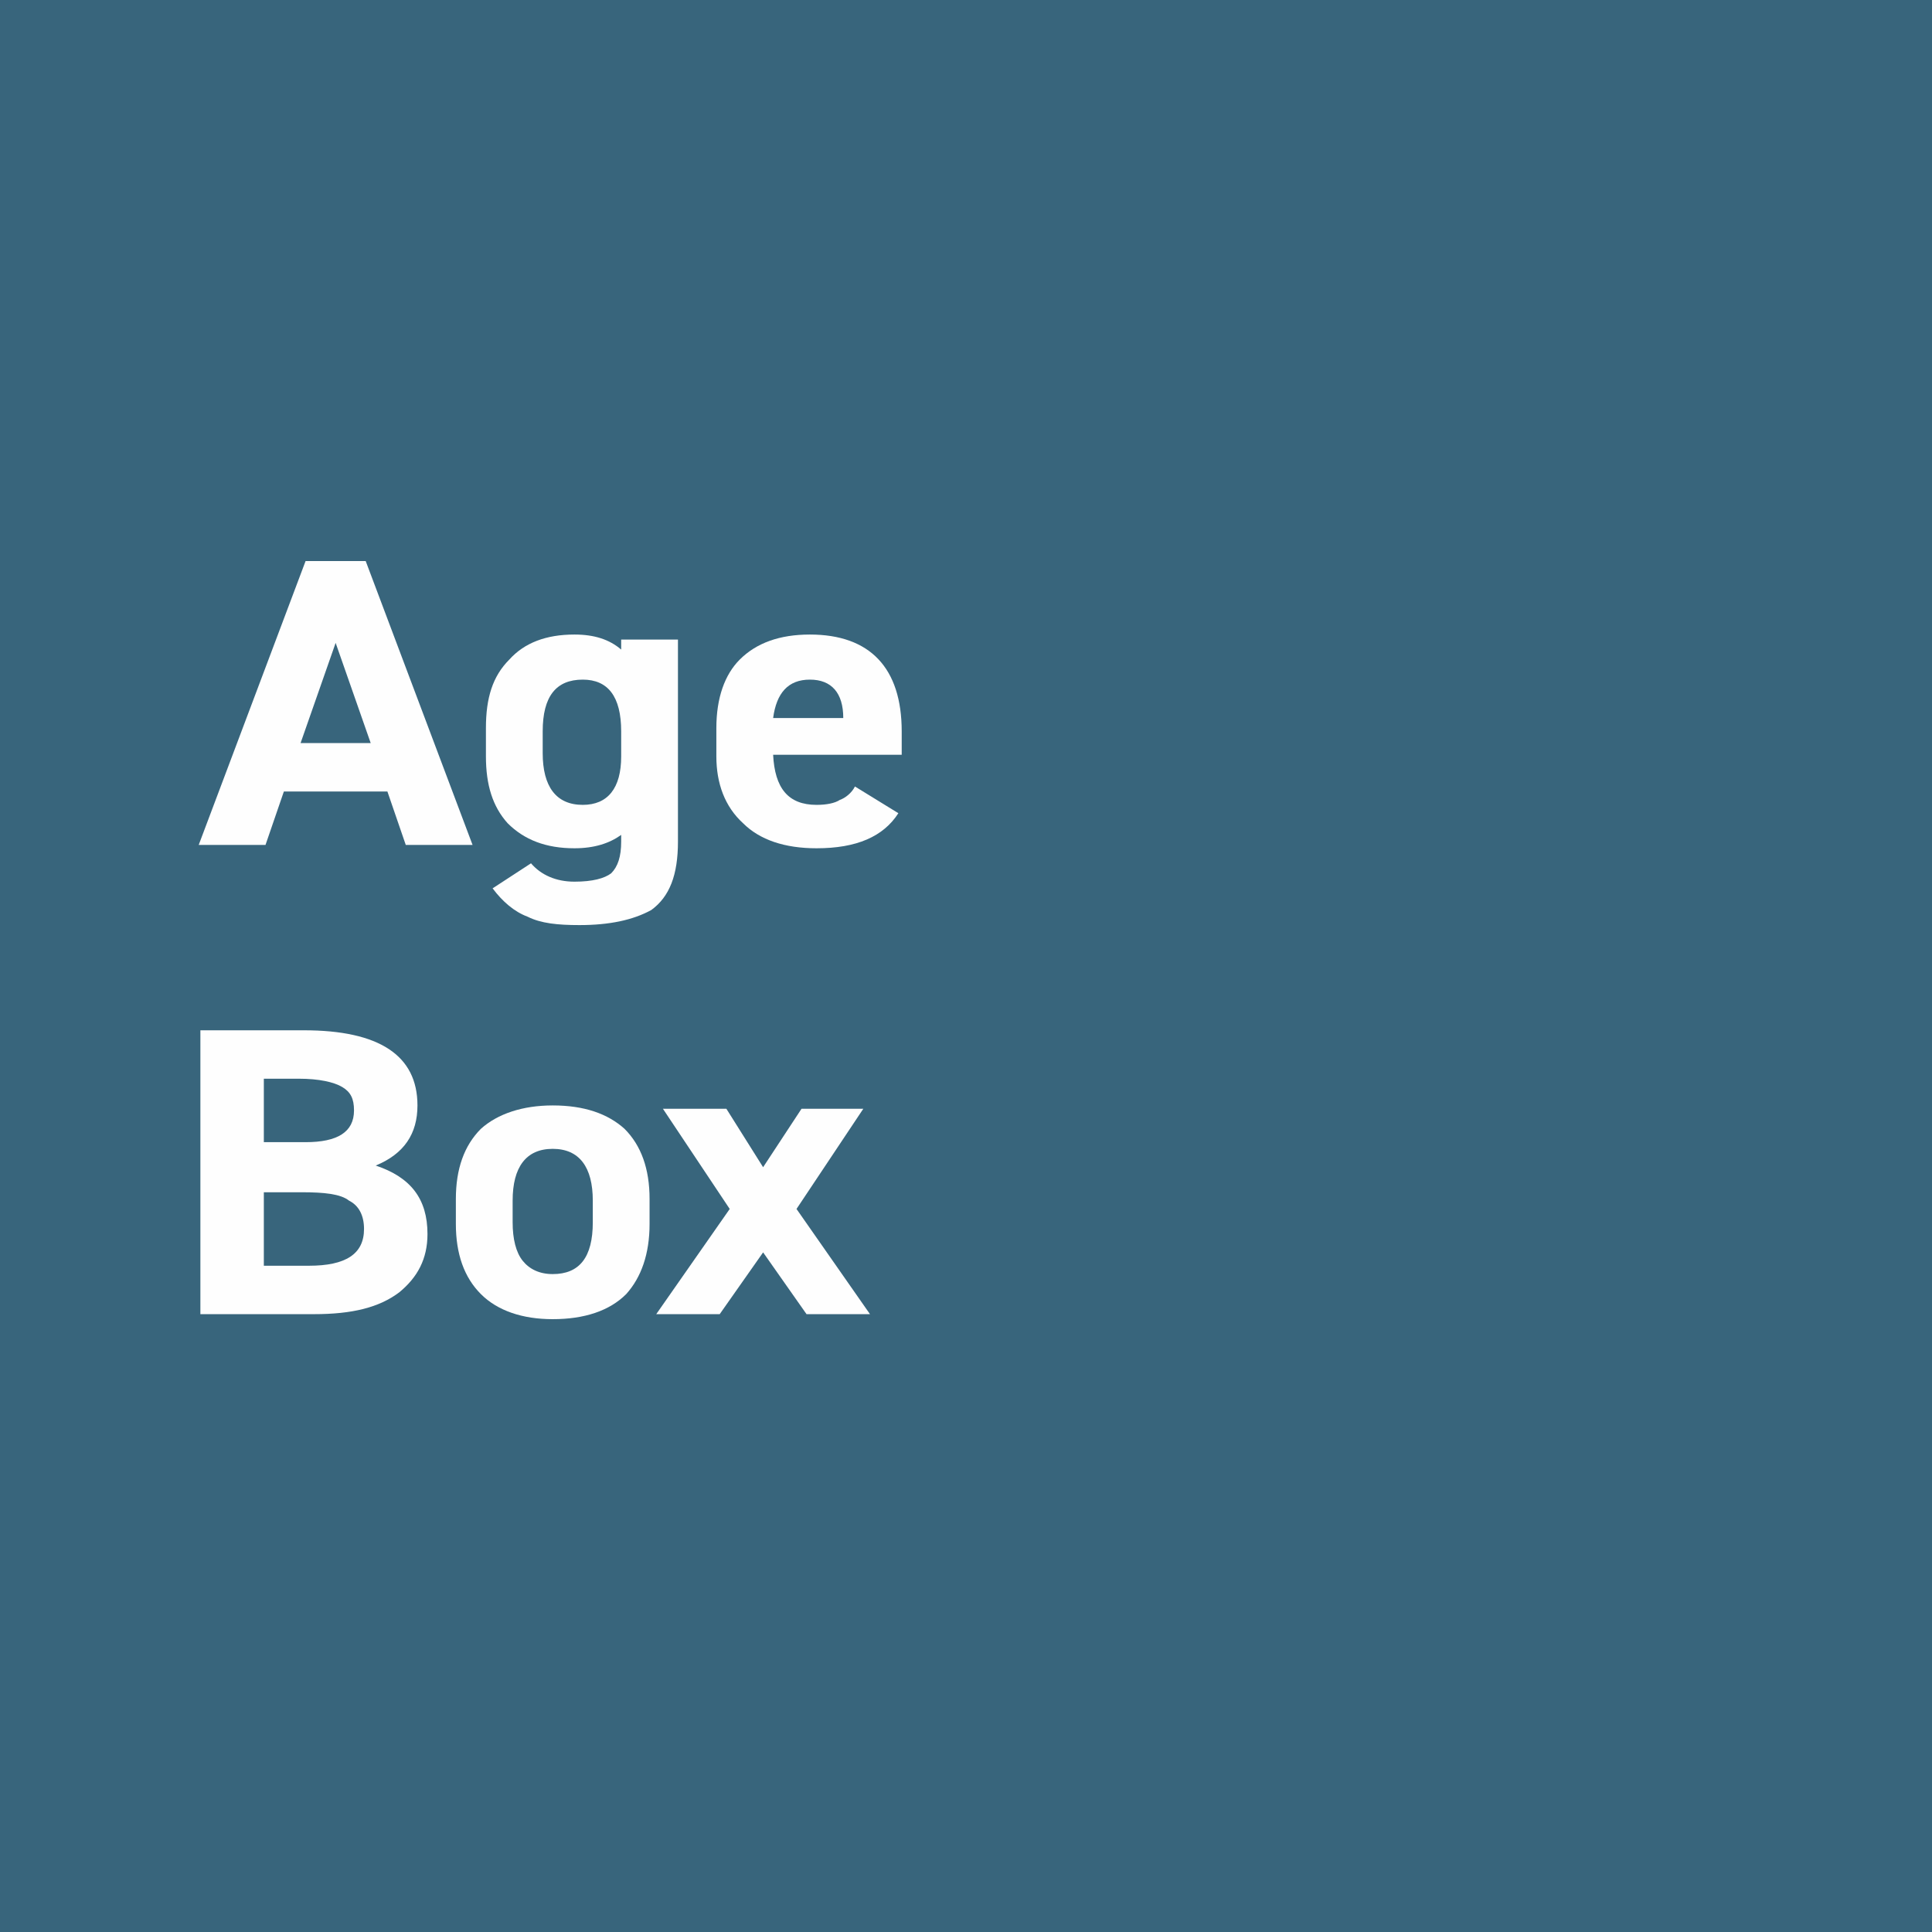 <?xml version="1.0" encoding="UTF-8"?>
<!DOCTYPE svg PUBLIC "-//W3C//DTD SVG 1.1//EN" "http://www.w3.org/Graphics/SVG/1.1/DTD/svg11.dtd">
<!-- Creator: CorelDRAW 2020 (64-Bit) -->
<svg xmlns="http://www.w3.org/2000/svg" xml:space="preserve" width="47px" height="47px" version="1.1" style="shape-rendering:geometricPrecision; text-rendering:geometricPrecision; image-rendering:optimizeQuality; fill-rule:evenodd; clip-rule:evenodd"
viewBox="0 0 11.57 11.57"
 xmlns:xlink="http://www.w3.org/1999/xlink"
 xmlns:xodm="http://www.corel.com/coreldraw/odm/2003">
 <defs>
  <style type="text/css">
   <![CDATA[
    .fil0 {fill:#38657C}
    .fil1 {fill:#FEFEFE;fill-rule:nonzero}
   ]]>
  </style>
 </defs>
 <g id="Слой_x0020_1">
  <rect class="fil0" width="11.57" height="11.57"/>
  <path class="fil1" d="M1.2 7.87l0 -1.7 0.62 0c0.45,0 0.68,0.15 0.68,0.45 0,0.17 -0.08,0.29 -0.25,0.36 0.21,0.07 0.31,0.2 0.31,0.41 0,0.15 -0.06,0.26 -0.17,0.35 -0.12,0.09 -0.28,0.13 -0.51,0.13l-0.68 0zm0.61 -0.73l-0.23 0 0 0.44 0.27 0c0.22,0 0.33,-0.07 0.33,-0.22 0,-0.08 -0.03,-0.14 -0.09,-0.17 -0.05,-0.04 -0.15,-0.05 -0.28,-0.05zm-0.02 -0.68l-0.21 0 0 0.38 0.25 0c0.19,0 0.29,-0.06 0.29,-0.19 0,-0.07 -0.02,-0.11 -0.07,-0.14 -0.05,-0.03 -0.14,-0.05 -0.26,-0.05z"/>
  <path id="1" class="fil1" d="M3.89 7.18l0 0.15c0,0.18 -0.05,0.32 -0.14,0.42 -0.1,0.1 -0.25,0.15 -0.44,0.15 -0.18,0 -0.33,-0.05 -0.43,-0.15 -0.1,-0.1 -0.15,-0.24 -0.15,-0.42l0 -0.15c0,-0.18 0.05,-0.32 0.15,-0.42 0.1,-0.09 0.25,-0.14 0.43,-0.14 0.19,0 0.33,0.05 0.43,0.14 0.1,0.1 0.15,0.24 0.15,0.42zm-0.58 0.45c0.16,0 0.24,-0.1 0.24,-0.31l0 -0.13c0,-0.2 -0.08,-0.31 -0.24,-0.31 -0.16,0 -0.24,0.11 -0.24,0.31l0 0.13c0,0.1 0.02,0.18 0.06,0.23 0.04,0.05 0.1,0.08 0.18,0.08z"/>
  <polygon id="2" class="fil1" points="4.77,7.24 5.21,7.87 4.83,7.87 4.57,7.5 4.31,7.87 3.93,7.87 4.37,7.24 3.97,6.64 4.35,6.64 4.57,6.99 4.8,6.64 5.17,6.64 "/>
  <path class="fil1" d="M1.7 4.74l-0.11 0.32 -0.4 0 0.64 -1.7 0.36 0 0.64 1.7 -0.4 0 -0.11 -0.32 -0.62 0zm0.52 -0.29l-0.21 -0.6 -0.21 0.6 0.42 0z"/>
  <path id="1" class="fil1" d="M3.72 3.89l0 -0.06 0.34 0 0 1.21c0,0.2 -0.05,0.33 -0.16,0.41 -0.11,0.06 -0.25,0.09 -0.43,0.09 -0.13,0 -0.23,-0.01 -0.31,-0.05 -0.08,-0.03 -0.15,-0.09 -0.21,-0.17l0.23 -0.15c0.06,0.07 0.15,0.11 0.26,0.11 0.11,0 0.18,-0.02 0.22,-0.05 0.04,-0.04 0.06,-0.1 0.06,-0.19l0 -0.04c-0.07,0.05 -0.16,0.08 -0.28,0.08 -0.17,0 -0.3,-0.05 -0.4,-0.15 -0.09,-0.1 -0.13,-0.23 -0.13,-0.4l0 -0.17c0,-0.18 0.04,-0.31 0.14,-0.41 0.09,-0.1 0.22,-0.15 0.39,-0.15 0.12,0 0.21,0.03 0.28,0.09zm0 0.64l0 -0.15c0,-0.21 -0.08,-0.31 -0.23,-0.31 -0.16,0 -0.24,0.1 -0.24,0.31l0 0.13c0,0.2 0.08,0.31 0.24,0.31 0.15,0 0.23,-0.1 0.23,-0.29z"/>
  <path id="2" class="fil1" d="M5.12 4.71l0.26 0.16c-0.09,0.14 -0.25,0.21 -0.49,0.21 -0.19,0 -0.34,-0.05 -0.44,-0.15 -0.11,-0.1 -0.16,-0.24 -0.16,-0.4l0 -0.17c0,-0.18 0.05,-0.32 0.14,-0.41 0.1,-0.1 0.24,-0.15 0.42,-0.15 0.36,0 0.55,0.2 0.55,0.58l0 0.14 -0.77 0c0.01,0.2 0.09,0.3 0.26,0.3 0.06,0 0.11,-0.01 0.14,-0.03 0.03,-0.01 0.07,-0.04 0.09,-0.08zm-0.07 -0.41c0,-0.15 -0.07,-0.23 -0.2,-0.23 -0.13,0 -0.2,0.08 -0.22,0.23l0.42 0z"/>
 </g>
</svg>
